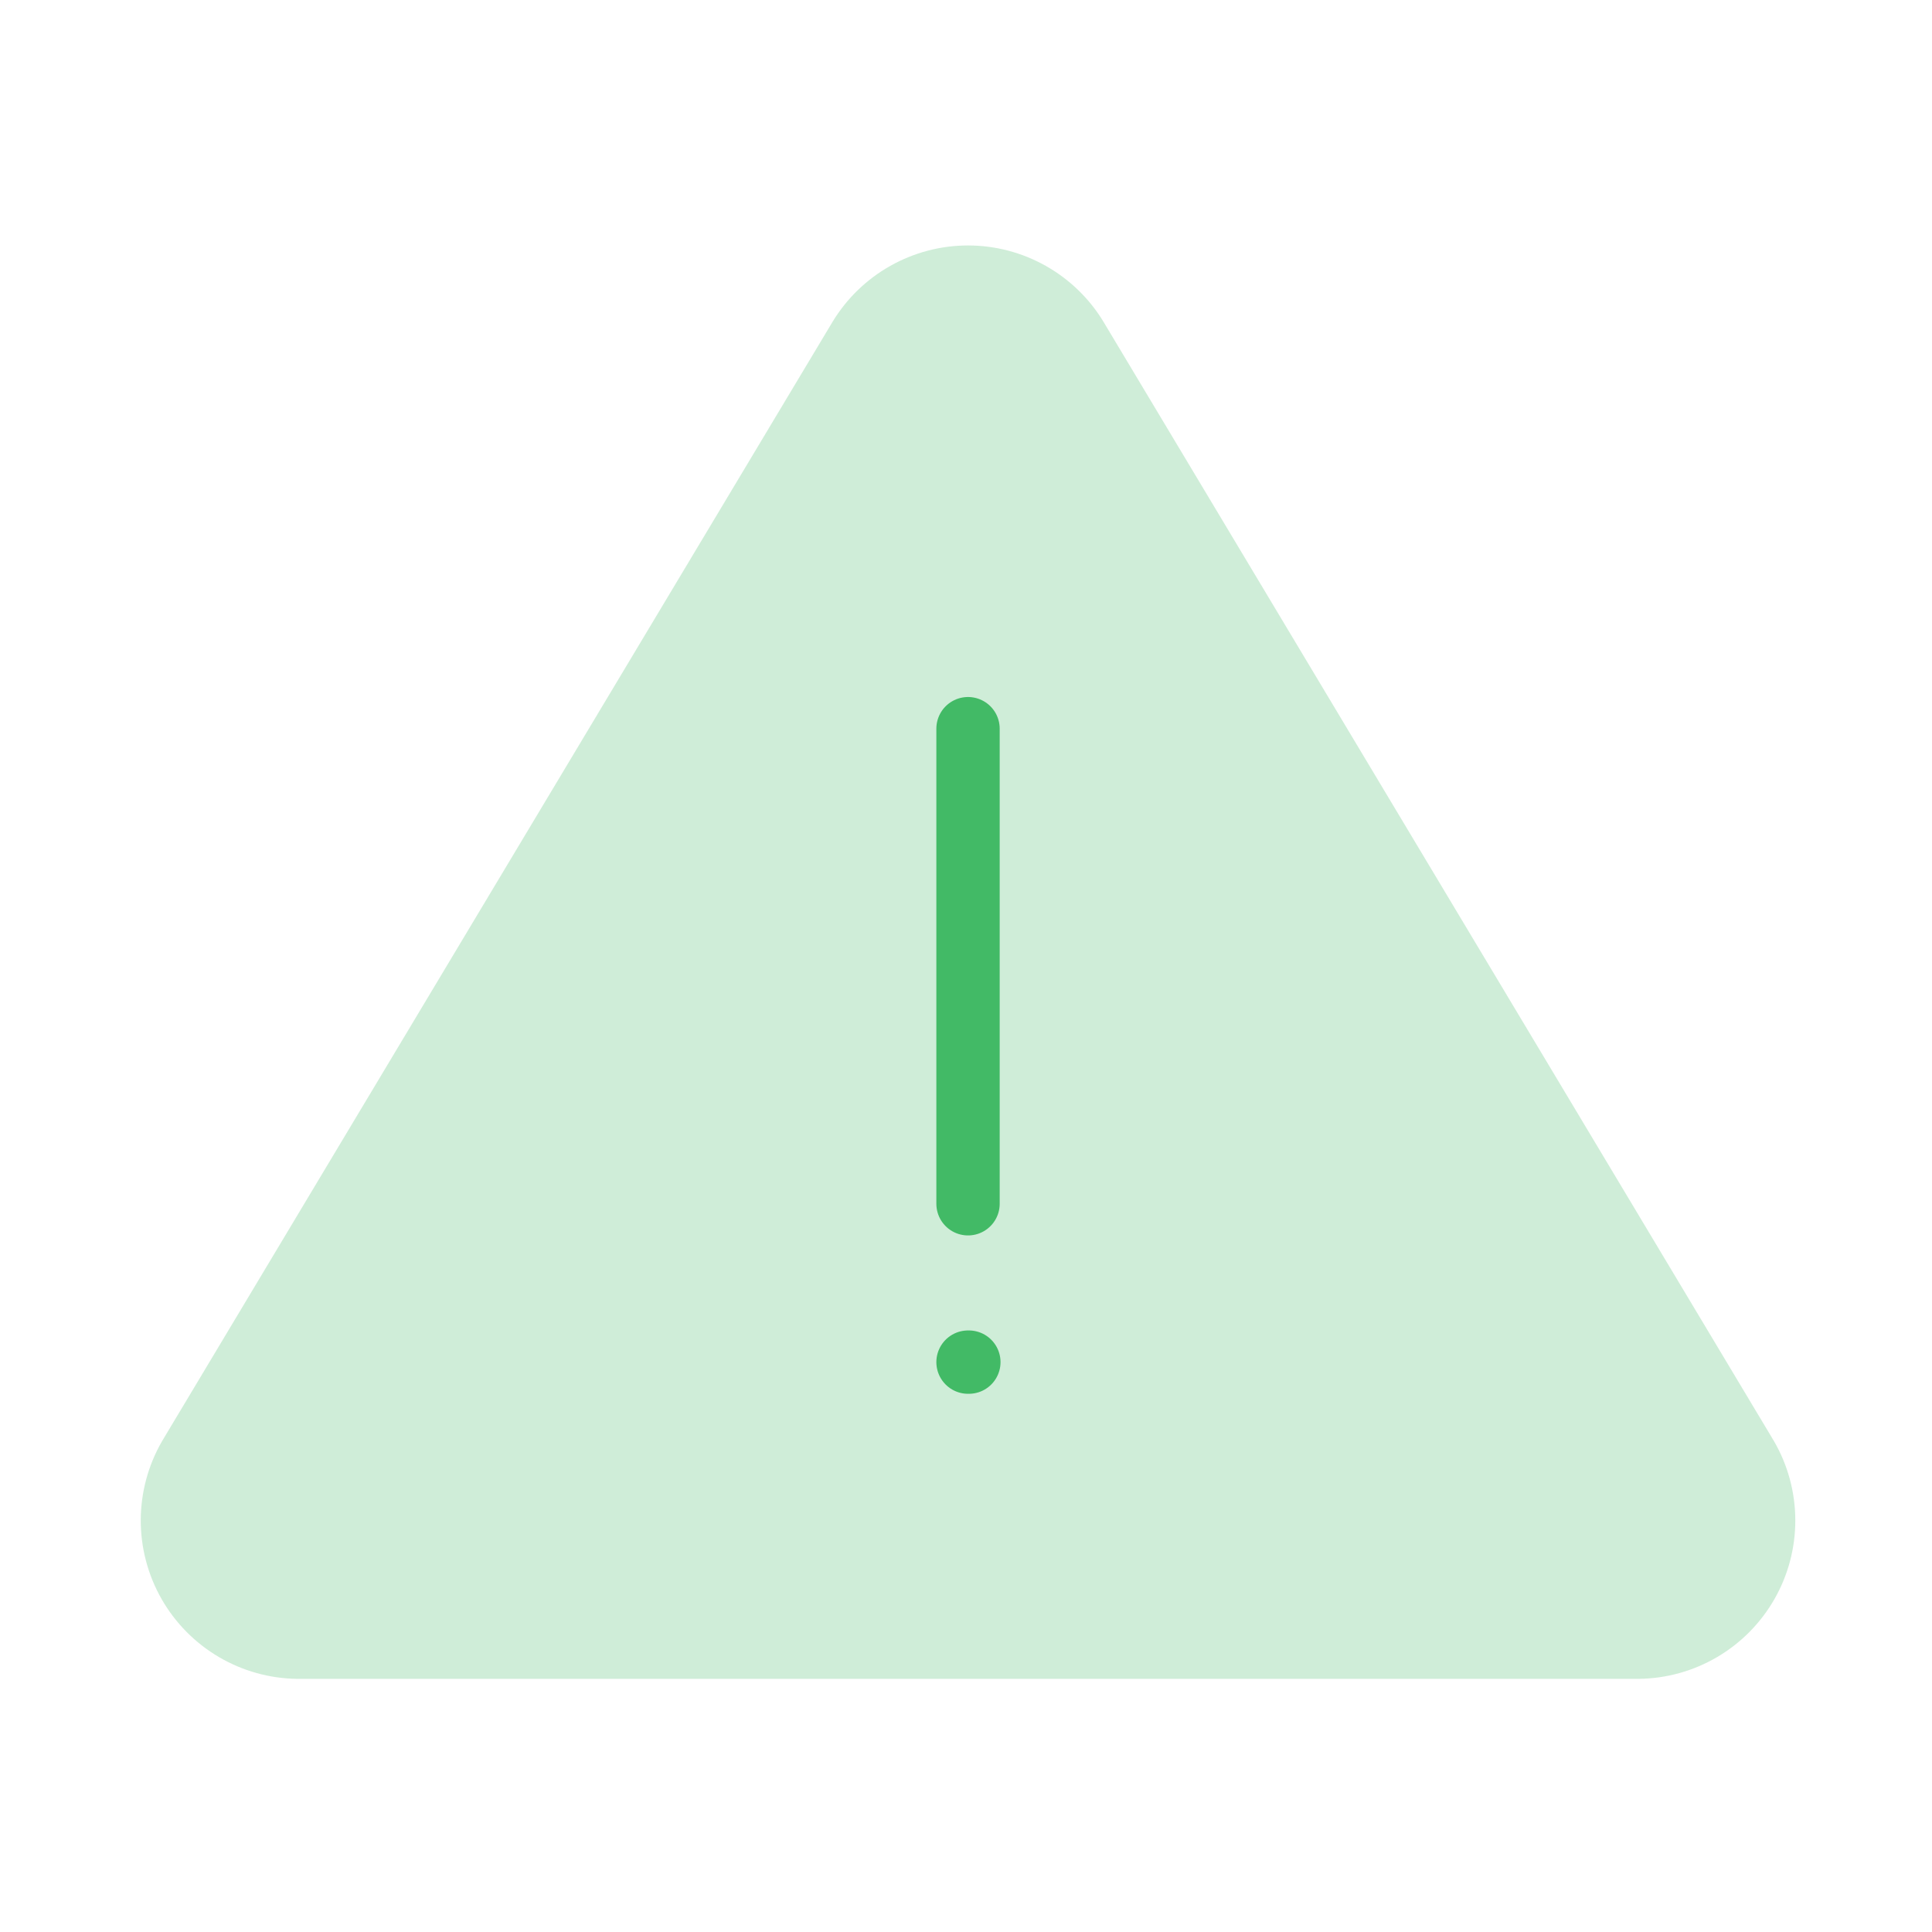 <?xml version="1.0" encoding="UTF-8"?> <svg xmlns="http://www.w3.org/2000/svg" width="61" height="61" viewBox="0 0 61 61" fill="none"><path d="M26.289 10.157L5.114 45.507C4.678 46.263 4.447 47.121 4.444 47.994C4.442 48.867 4.668 49.725 5.1 50.484C5.533 51.242 6.156 51.874 6.909 52.317C7.661 52.76 8.516 52.998 9.389 53.007H51.739C52.612 52.998 53.468 52.76 54.22 52.317C54.973 51.874 55.596 51.242 56.028 50.484C56.461 49.725 56.687 48.867 56.684 47.994C56.682 47.121 56.451 46.263 56.014 45.507L34.839 10.157C34.394 9.423 33.766 8.815 33.017 8.394C32.269 7.972 31.424 7.75 30.564 7.75C29.705 7.75 28.86 7.972 28.111 8.394C27.363 8.815 26.735 9.423 26.289 10.157Z" fill="#42BA66" fill-opacity="0.25"></path><path d="M30.564 23.007V38.007" stroke="#42BA66" stroke-width="2" stroke-linecap="round" stroke-linejoin="round"></path><path d="M30.564 43.007H30.59" stroke="#42BA66" stroke-width="2" stroke-linecap="round" stroke-linejoin="round"></path></svg> 